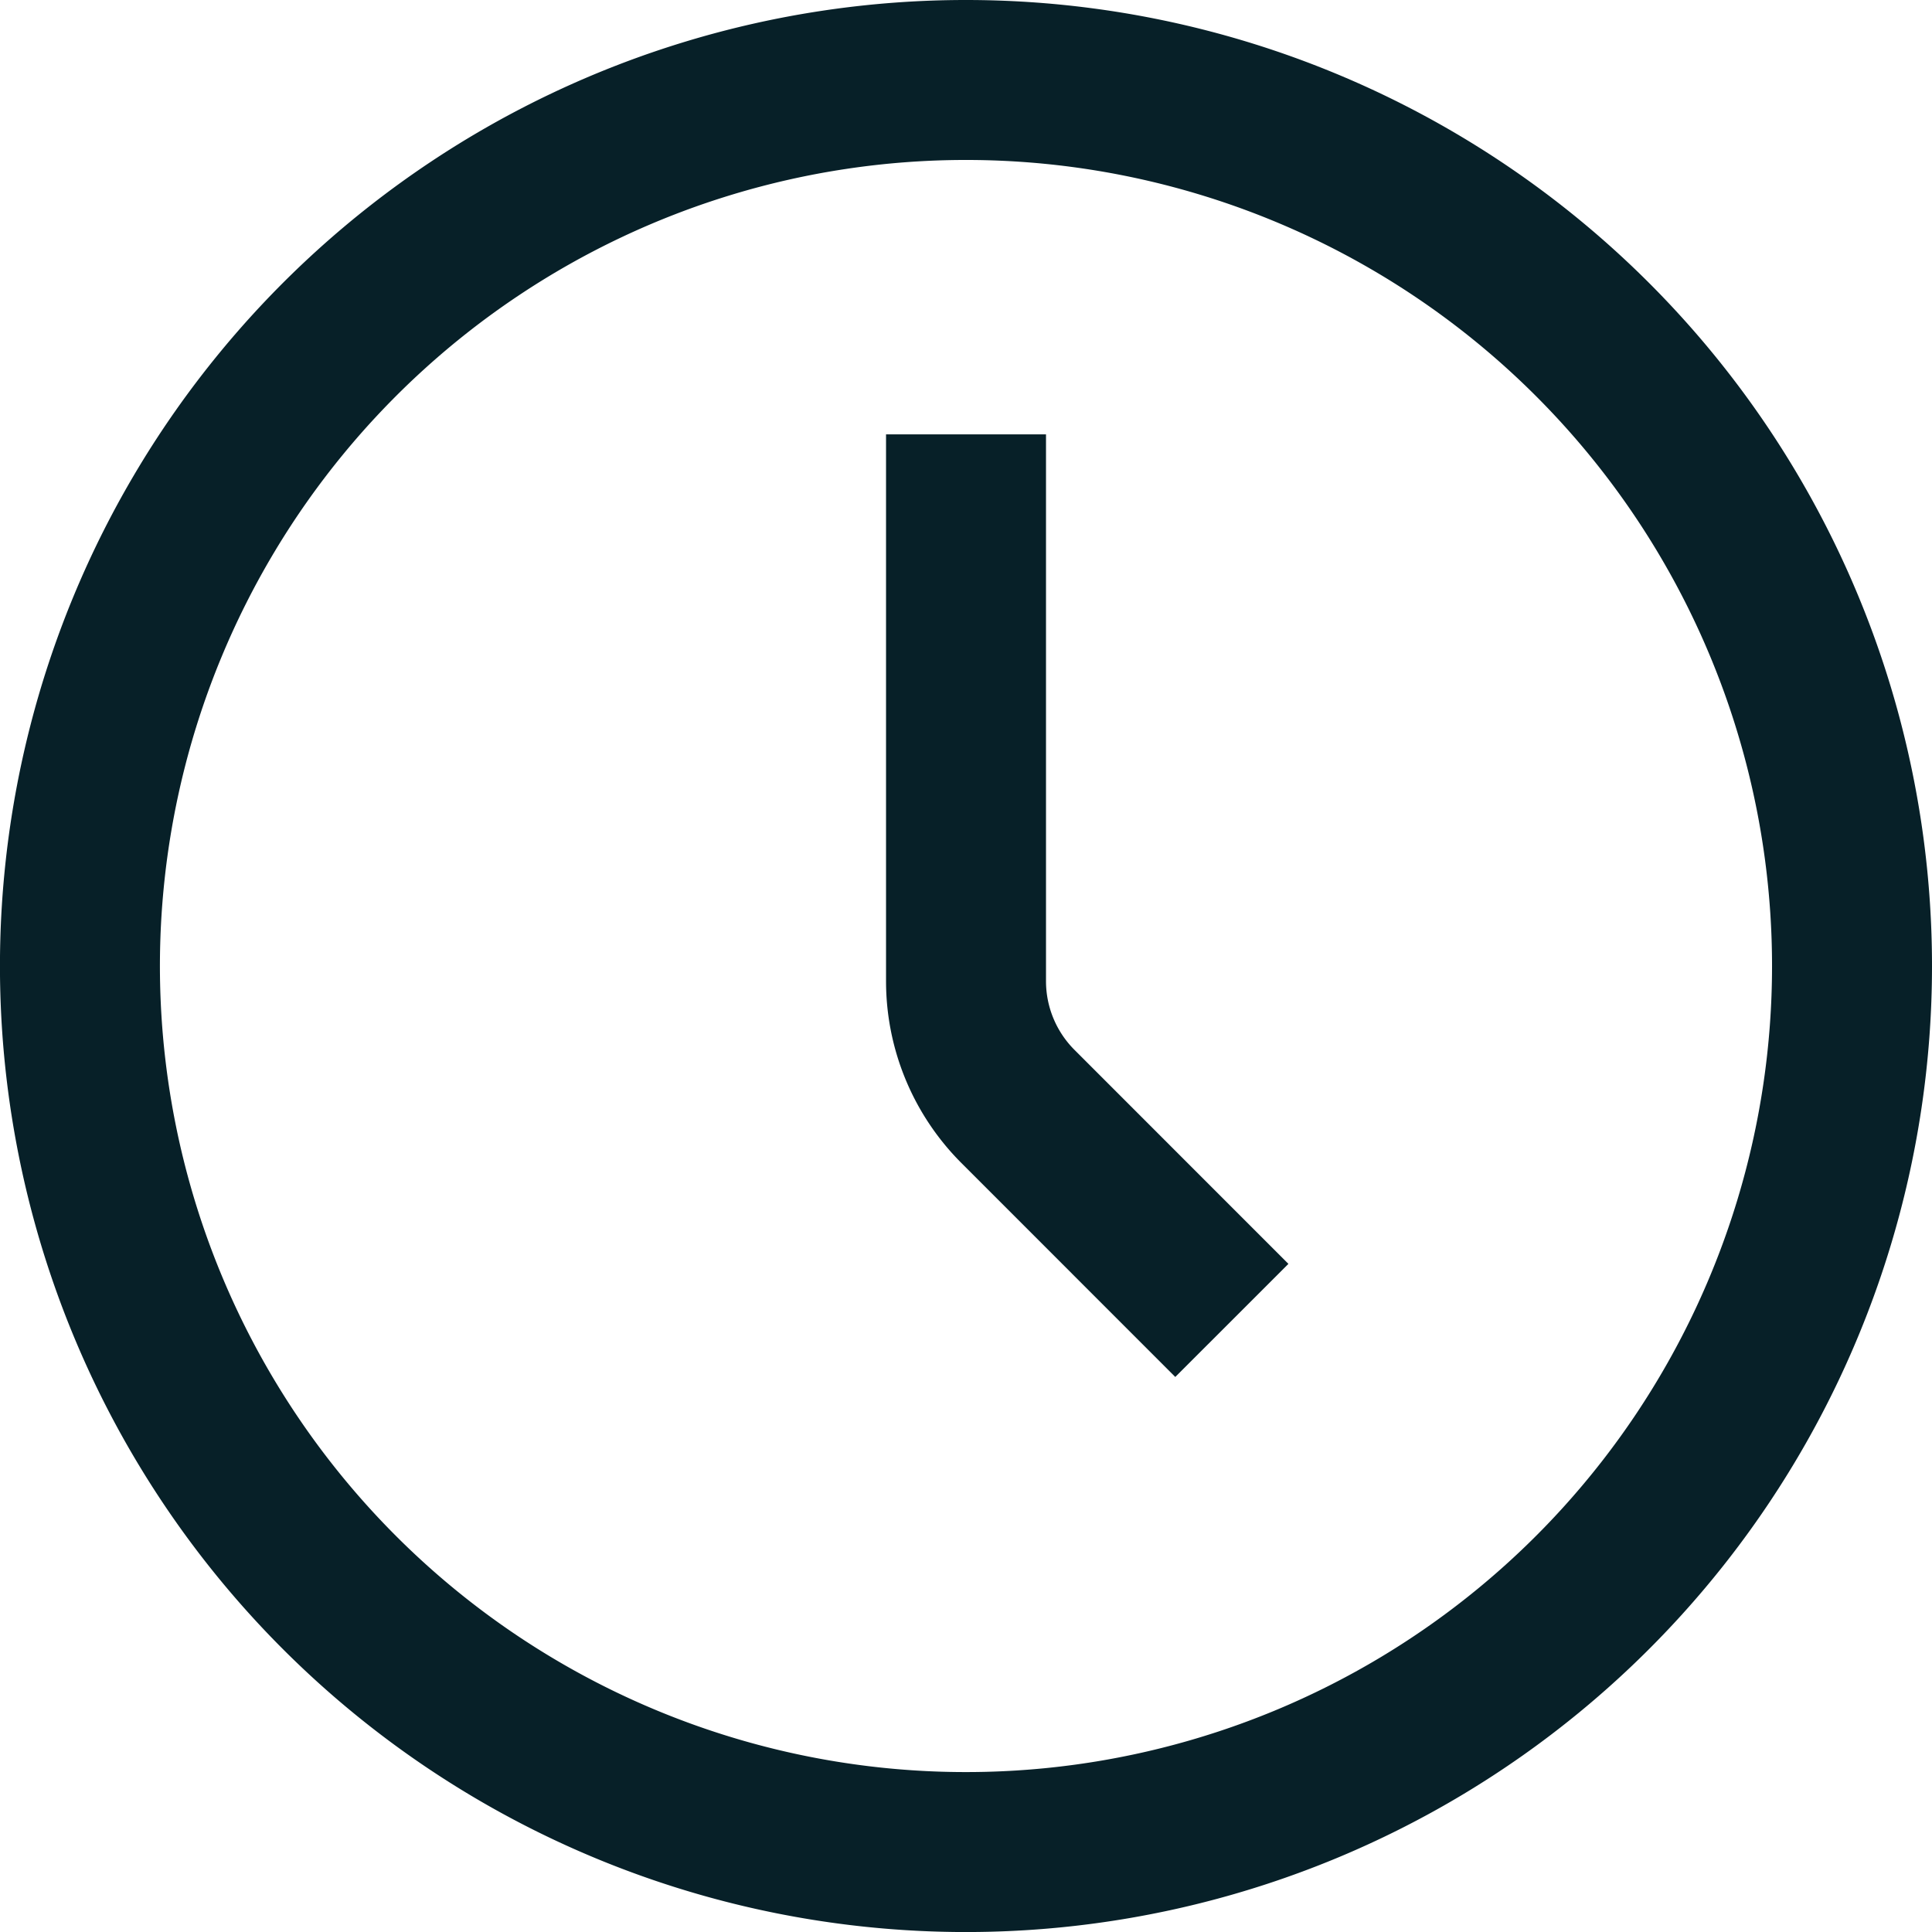 <svg xmlns="http://www.w3.org/2000/svg" width="48.311" height="48.311" viewBox="0 0 48.311 48.311">
  <g id="Gruppe_14" data-name="Gruppe 14" transform="translate(-1 -1)">
    <path id="Pfad_18" data-name="Pfad 18" d="M47.311,25.156A22.156,22.156,0,1,1,25.156,3,22.156,22.156,0,0,1,47.311,25.156Z" fill="none" stroke="#072028" strokeLinecap="round" stroke-linejoin="round" stroke-width="4"/>
    <path id="Pfad_19" data-name="Pfad 19" d="M24.647,31.156,19.3,25.807A4.431,4.431,0,0,1,18,22.674V9" transform="translate(7.156 2.862)" fill="none" stroke="#072028" strokeLinecap="round" stroke-linejoin="round" stroke-width="4"/>
  </g>
</svg>
